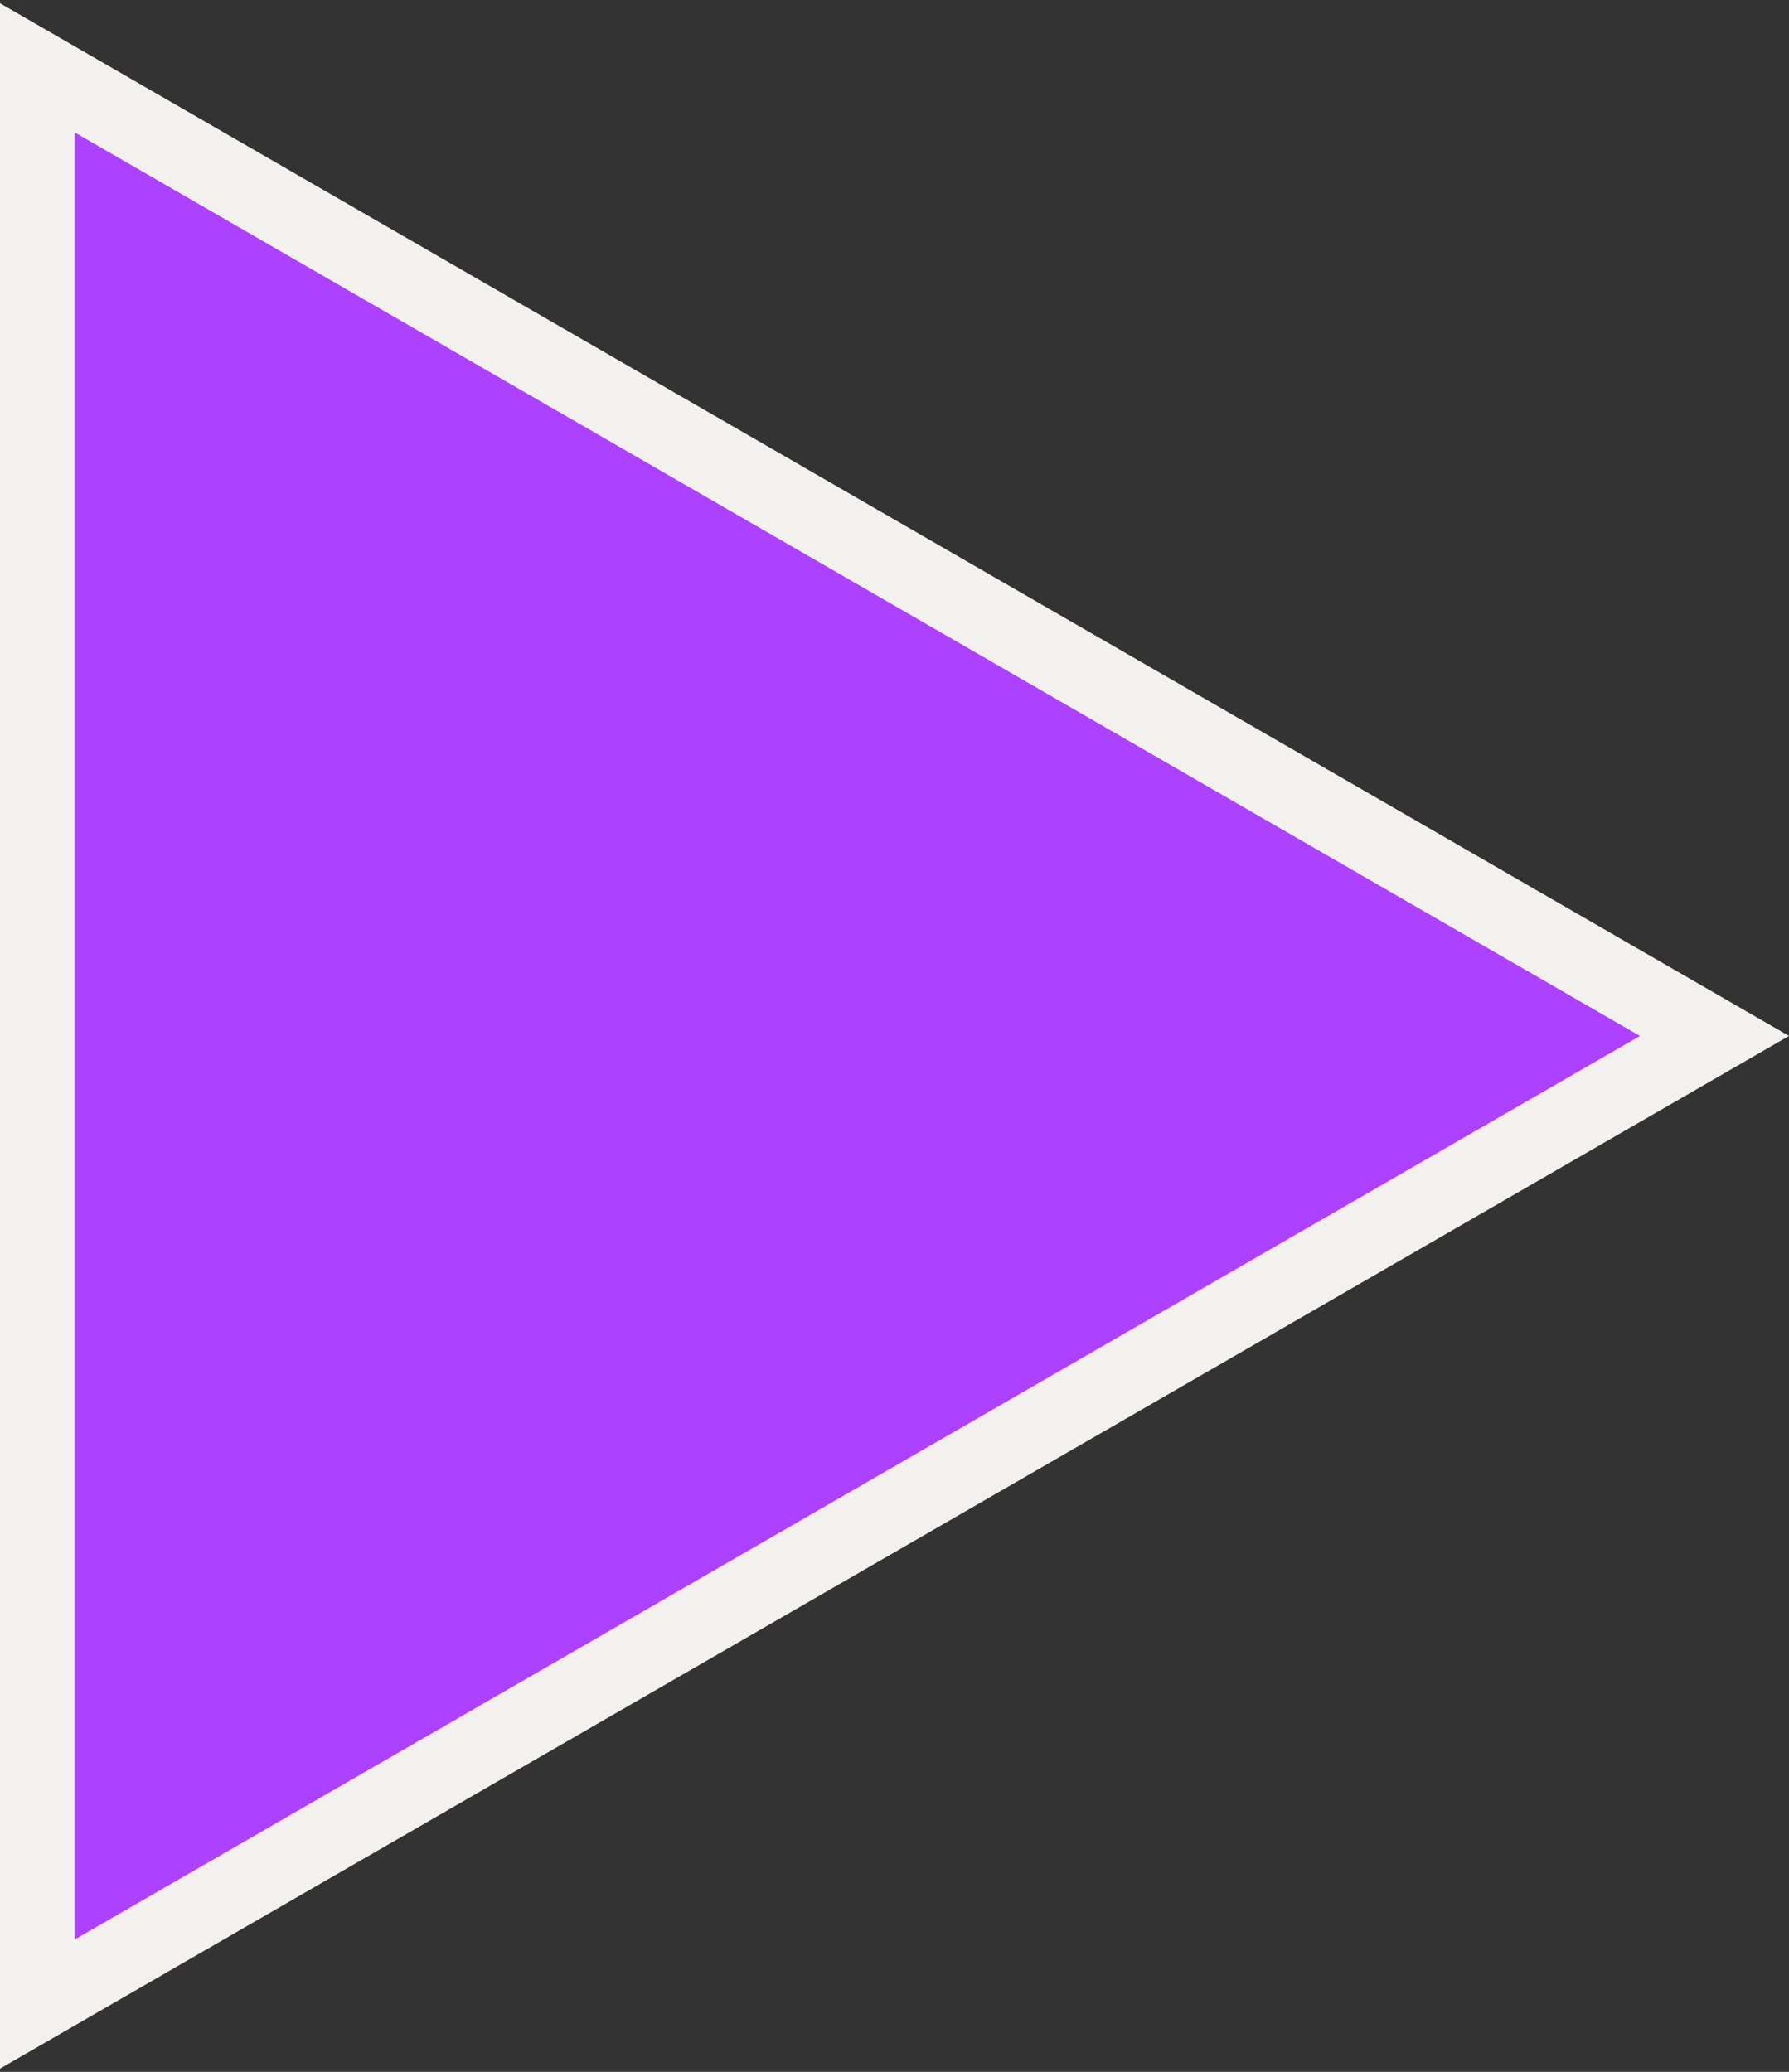 <?xml version="1.0" encoding="UTF-8"?> <svg xmlns="http://www.w3.org/2000/svg" width="240" height="278" viewBox="0 0 240 278" fill="none"><rect x="0" y="0" width="240" height="278" fill="#333333" stroke="none"/> <path d="M230 139L5 268.904V9.096L230 139Z" fill="#AC42FF" stroke="#F3F1EE" stroke-width="10"></path> </svg> 